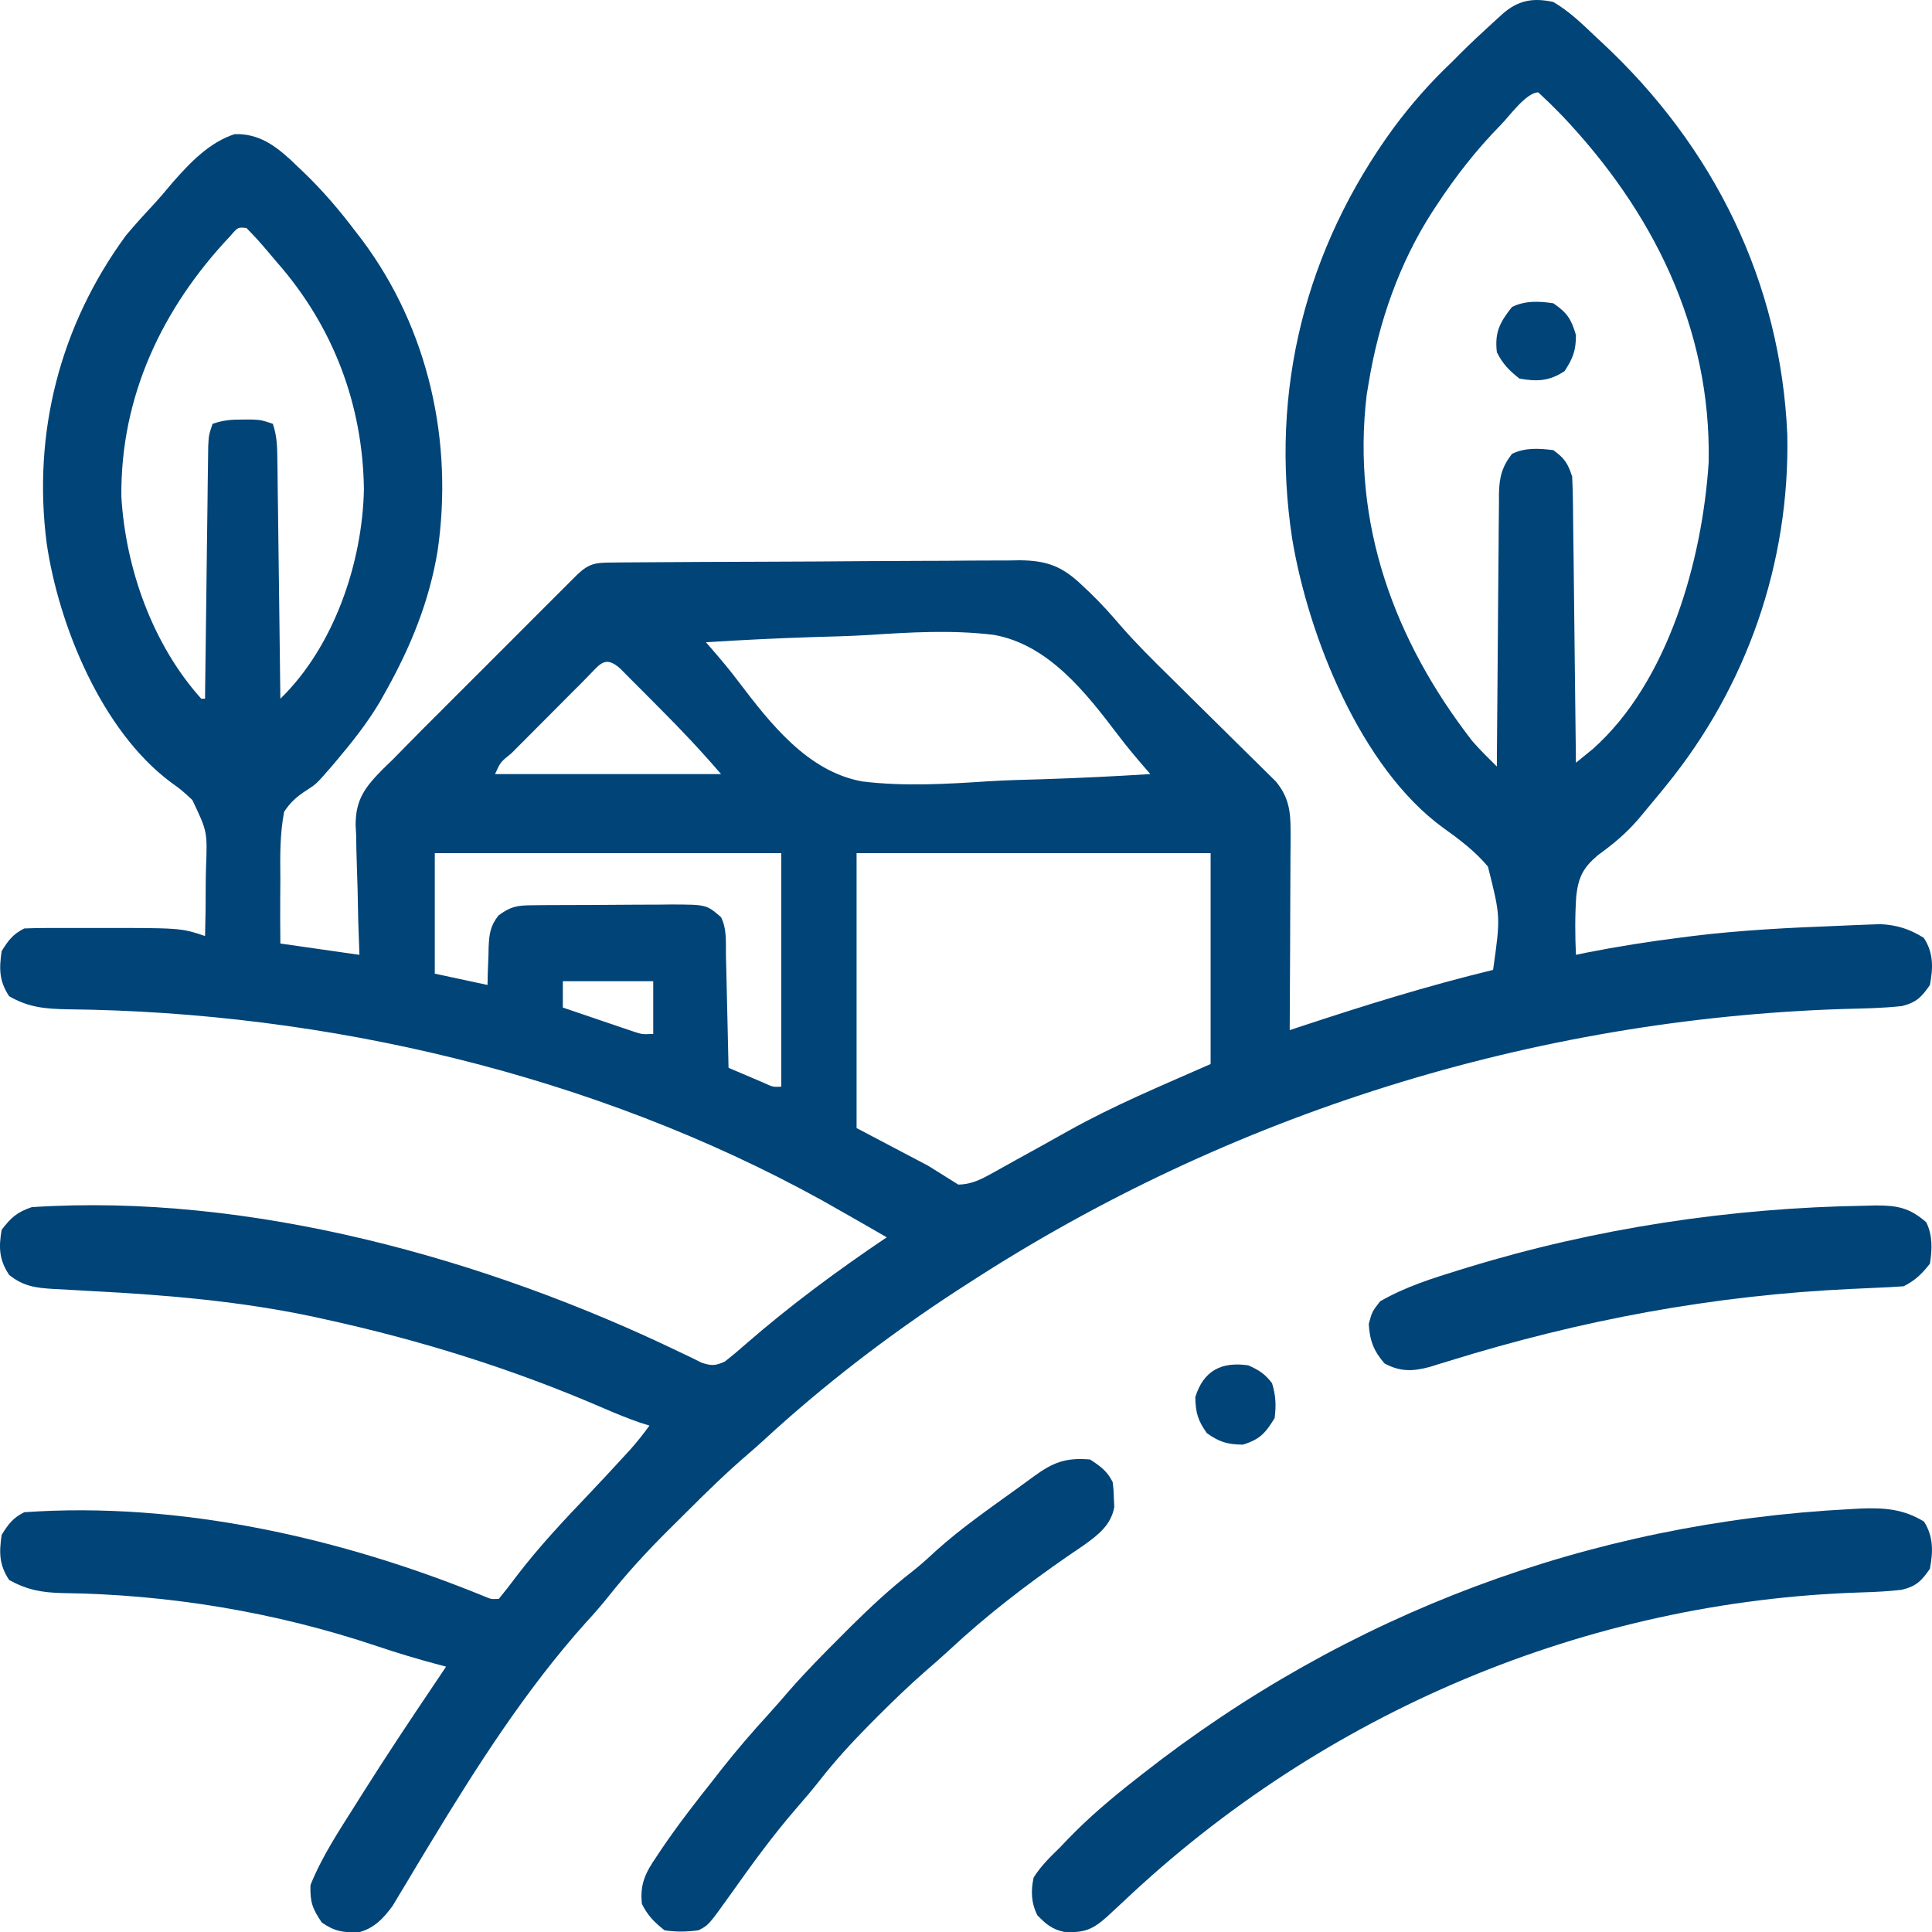 <svg xmlns="http://www.w3.org/2000/svg" fill="none" viewBox="0 0 44 44" height="44" width="44">
<path fill="#004478" d="M35.376 0.045C35.733 0.254 36.022 0.533 36.32 0.817C36.372 0.865 36.424 0.914 36.478 0.964C39.028 3.335 40.556 6.418 40.705 9.91C40.76 12.821 39.786 15.629 37.949 17.886C37.891 17.959 37.891 17.959 37.83 18.033C37.703 18.188 37.575 18.343 37.445 18.497C37.403 18.549 37.359 18.6 37.315 18.653C37.034 18.981 36.74 19.223 36.389 19.478C36.055 19.762 35.95 19.972 35.899 20.398C35.868 20.848 35.87 21.295 35.891 21.746C35.966 21.73 36.041 21.714 36.119 21.698C36.844 21.555 37.569 21.441 38.303 21.349C38.427 21.333 38.427 21.333 38.554 21.317C39.649 21.183 40.749 21.128 41.852 21.086C41.965 21.081 42.078 21.076 42.194 21.071C42.358 21.065 42.358 21.065 42.525 21.058C42.622 21.055 42.72 21.051 42.82 21.047C43.199 21.064 43.494 21.158 43.814 21.36C44.036 21.701 44.027 22.038 43.953 22.432C43.763 22.707 43.643 22.832 43.316 22.912C42.872 22.962 42.428 22.967 41.981 22.979C34.923 23.207 28.007 25.364 22.081 29.208C21.987 29.268 21.893 29.329 21.796 29.391C20.241 30.406 18.763 31.538 17.396 32.797C17.283 32.9 17.169 33.002 17.052 33.102C16.552 33.53 16.083 33.989 15.617 34.455C15.483 34.589 15.349 34.722 15.214 34.855C14.725 35.342 14.27 35.837 13.841 36.378C13.68 36.579 13.512 36.77 13.338 36.959C11.976 38.478 10.851 40.241 9.798 41.981C9.752 42.057 9.752 42.057 9.705 42.134C9.554 42.383 9.404 42.632 9.256 42.882C9.201 42.972 9.146 43.063 9.09 43.157C9.041 43.237 8.993 43.318 8.944 43.401C8.735 43.689 8.514 43.922 8.162 44.009C7.805 44.009 7.631 43.992 7.329 43.784C7.114 43.469 7.059 43.315 7.071 42.931C7.33 42.284 7.724 41.691 8.095 41.103C8.178 40.971 8.178 40.971 8.263 40.836C8.787 40.006 9.329 39.189 9.878 38.376C9.972 38.236 10.066 38.097 10.159 37.957C10.101 37.941 10.043 37.926 9.983 37.91C9.511 37.784 9.047 37.646 8.584 37.489C6.277 36.715 3.853 36.312 1.42 36.281C0.954 36.27 0.621 36.21 0.209 35.984C-0.02 35.639 -0.022 35.36 0.038 34.955C0.192 34.708 0.294 34.569 0.553 34.44C4.094 34.191 7.775 35.024 11.038 36.359C11.189 36.422 11.189 36.422 11.36 36.413C11.5 36.244 11.631 36.074 11.762 35.898C12.277 35.224 12.85 34.615 13.435 34.002C13.668 33.757 13.898 33.509 14.126 33.261C14.199 33.181 14.272 33.102 14.347 33.021C14.506 32.842 14.651 32.661 14.791 32.467C14.686 32.434 14.686 32.434 14.579 32.401C14.295 32.302 14.023 32.191 13.748 32.072C11.688 31.18 9.585 30.523 7.393 30.044C7.302 30.024 7.211 30.004 7.117 29.983C5.483 29.639 3.848 29.496 2.184 29.409C1.937 29.395 1.69 29.381 1.442 29.366C1.368 29.363 1.293 29.359 1.216 29.355C0.817 29.331 0.533 29.295 0.209 29.036C-0.02 28.693 -0.033 28.411 0.038 28.007C0.255 27.726 0.388 27.605 0.724 27.492C5.693 27.166 11.075 28.665 15.511 30.807C15.595 30.847 15.68 30.887 15.767 30.929C15.836 30.963 15.906 30.998 15.977 31.034C16.207 31.109 16.286 31.107 16.506 31.009C16.676 30.877 16.834 30.744 16.994 30.602C18.006 29.722 19.083 28.927 20.195 28.179C19.796 27.947 19.395 27.719 18.994 27.492C18.85 27.411 18.85 27.411 18.703 27.327C13.534 24.477 7.425 23.047 1.542 22.986C1.034 22.977 0.654 22.945 0.209 22.689C-0.02 22.344 -0.022 22.065 0.038 21.66C0.192 21.414 0.294 21.275 0.553 21.145C0.738 21.137 0.923 21.134 1.109 21.134C1.193 21.134 1.193 21.134 1.278 21.134C1.397 21.134 1.516 21.134 1.636 21.134C1.813 21.134 1.991 21.134 2.169 21.134C4.117 21.132 4.117 21.132 4.67 21.317C4.681 20.929 4.686 20.542 4.685 20.155C4.685 20.023 4.688 19.892 4.692 19.76C4.723 18.939 4.723 18.939 4.381 18.22C4.138 17.994 4.138 17.994 3.883 17.81C2.32 16.64 1.341 14.261 1.063 12.373C0.739 9.857 1.366 7.412 2.868 5.363C3.057 5.138 3.252 4.921 3.453 4.706C3.621 4.526 3.778 4.341 3.935 4.152C4.323 3.709 4.775 3.236 5.345 3.055C5.88 3.04 6.245 3.298 6.624 3.645C6.669 3.688 6.714 3.732 6.76 3.776C6.808 3.822 6.857 3.867 6.906 3.914C7.346 4.336 7.734 4.79 8.101 5.277C8.152 5.344 8.204 5.41 8.257 5.479C9.764 7.507 10.328 10.064 9.966 12.547C9.776 13.698 9.354 14.728 8.787 15.742C8.74 15.825 8.693 15.909 8.645 15.995C8.363 16.466 8.031 16.888 7.677 17.307C7.616 17.38 7.616 17.38 7.553 17.454C7.203 17.857 7.203 17.857 6.975 18.002C6.753 18.149 6.62 18.264 6.471 18.486C6.373 19 6.379 19.504 6.385 20.025C6.384 20.167 6.383 20.309 6.382 20.451C6.379 20.797 6.382 21.142 6.385 21.488C7.277 21.616 7.277 21.616 8.186 21.746C8.173 21.37 8.173 21.37 8.159 20.988C8.153 20.743 8.148 20.498 8.144 20.254C8.14 20.085 8.135 19.916 8.128 19.747C8.119 19.503 8.114 19.259 8.111 19.015C8.107 18.941 8.103 18.866 8.099 18.79C8.098 18.201 8.319 17.921 8.726 17.51C8.802 17.436 8.879 17.362 8.958 17.285C9.078 17.163 9.199 17.04 9.319 16.917C9.539 16.692 9.762 16.47 9.985 16.248C10.081 16.151 10.178 16.055 10.274 15.958C10.475 15.757 10.675 15.557 10.876 15.357C11.133 15.1 11.391 14.842 11.648 14.585C11.846 14.386 12.045 14.187 12.243 13.989C12.338 13.894 12.433 13.799 12.528 13.704C12.66 13.572 12.792 13.44 12.924 13.309C13.036 13.196 13.036 13.196 13.151 13.082C13.417 12.832 13.561 12.814 13.918 12.812C14.048 12.81 14.048 12.81 14.182 12.809C14.278 12.808 14.374 12.808 14.473 12.807C14.574 12.807 14.675 12.806 14.779 12.805C15.115 12.802 15.45 12.8 15.786 12.799C15.843 12.799 15.9 12.798 15.959 12.798C16.498 12.795 17.037 12.793 17.576 12.792C18.265 12.79 18.953 12.786 19.642 12.78C20.127 12.776 20.611 12.774 21.096 12.773C21.385 12.773 21.674 12.772 21.963 12.768C22.286 12.765 22.61 12.765 22.933 12.765C23.028 12.764 23.123 12.762 23.221 12.76C23.853 12.766 24.201 12.901 24.655 13.34C24.735 13.415 24.735 13.415 24.817 13.492C25.068 13.733 25.299 13.989 25.525 14.254C25.878 14.659 26.257 15.034 26.64 15.41C26.79 15.558 26.939 15.707 27.089 15.855C27.323 16.086 27.557 16.317 27.791 16.548C28.019 16.772 28.246 16.997 28.473 17.222C28.544 17.291 28.614 17.36 28.686 17.431C28.752 17.495 28.817 17.56 28.884 17.627C28.969 17.711 28.969 17.711 29.057 17.798C29.347 18.149 29.393 18.467 29.392 18.914C29.392 19.015 29.392 19.116 29.392 19.221C29.391 19.329 29.39 19.438 29.389 19.549C29.389 19.717 29.389 19.717 29.388 19.888C29.387 20.184 29.386 20.48 29.384 20.776C29.382 21.078 29.381 21.381 29.381 21.683C29.379 22.276 29.376 22.868 29.372 23.461C29.45 23.435 29.527 23.41 29.607 23.383C31.062 22.902 32.514 22.449 34.004 22.089C34.175 20.881 34.175 20.881 33.887 19.736C33.594 19.386 33.238 19.117 32.867 18.853C30.984 17.481 29.797 14.483 29.429 12.273C28.913 8.896 29.728 5.672 31.732 2.921C32.136 2.377 32.568 1.883 33.06 1.418C33.127 1.35 33.195 1.282 33.264 1.213C33.496 0.981 33.735 0.759 33.977 0.538C34.059 0.464 34.14 0.389 34.225 0.312C34.58 0.003 34.917 -0.055 35.376 0.045ZM34.181 2.842C33.625 3.41 33.152 4.013 32.717 4.677C32.685 4.725 32.653 4.774 32.62 4.824C31.865 5.996 31.4 7.336 31.173 8.708C31.15 8.846 31.15 8.846 31.126 8.987C30.774 11.922 31.752 14.583 33.528 16.874C33.705 17.079 33.898 17.266 34.09 17.457C34.09 17.374 34.091 17.291 34.091 17.206C34.096 16.425 34.102 15.643 34.11 14.862C34.114 14.461 34.117 14.059 34.119 13.658C34.121 13.27 34.125 12.882 34.129 12.495C34.131 12.347 34.132 12.199 34.132 12.051C34.133 11.844 34.136 11.637 34.138 11.43C34.138 11.369 34.138 11.308 34.138 11.245C34.145 10.872 34.205 10.635 34.433 10.338C34.729 10.19 35.053 10.21 35.376 10.252C35.636 10.441 35.703 10.548 35.805 10.852C35.815 11.062 35.821 11.27 35.823 11.48C35.824 11.544 35.824 11.607 35.825 11.673C35.828 11.883 35.83 12.093 35.832 12.304C35.834 12.449 35.836 12.595 35.838 12.741C35.842 13.125 35.847 13.508 35.851 13.892C35.855 14.284 35.86 14.675 35.864 15.067C35.874 15.835 35.882 16.603 35.891 17.371C35.971 17.306 36.052 17.24 36.135 17.172C36.181 17.135 36.226 17.098 36.273 17.06C38.003 15.524 38.771 12.741 38.914 10.525C38.973 7.467 37.64 4.807 35.571 2.629C35.308 2.361 35.308 2.361 35.033 2.104C34.758 2.104 34.367 2.657 34.181 2.842ZM5.246 5.374C3.696 7.013 2.74 9.03 2.764 11.314C2.861 12.949 3.478 14.685 4.584 15.913C4.612 15.913 4.641 15.913 4.67 15.913C4.671 15.838 4.671 15.764 4.672 15.687C4.681 14.984 4.69 14.281 4.699 13.578C4.704 13.216 4.708 12.855 4.712 12.494C4.716 12.145 4.721 11.796 4.726 11.448C4.727 11.314 4.729 11.181 4.73 11.048C4.733 10.862 4.735 10.676 4.738 10.489C4.739 10.383 4.74 10.277 4.742 10.168C4.755 9.909 4.755 9.909 4.841 9.652C5.094 9.567 5.264 9.554 5.527 9.555C5.602 9.555 5.676 9.555 5.753 9.555C5.956 9.566 5.956 9.566 6.214 9.652C6.312 9.946 6.313 10.179 6.317 10.489C6.318 10.548 6.319 10.607 6.32 10.667C6.322 10.861 6.324 11.054 6.326 11.248C6.328 11.382 6.33 11.516 6.332 11.65C6.337 12.004 6.341 12.357 6.345 12.71C6.349 13.07 6.354 13.431 6.359 13.791C6.368 14.499 6.377 15.206 6.385 15.913C7.604 14.728 8.253 12.823 8.288 11.147C8.264 9.204 7.58 7.417 6.299 5.964C6.237 5.89 6.174 5.816 6.11 5.74C5.869 5.458 5.869 5.458 5.613 5.192C5.418 5.172 5.418 5.172 5.246 5.374ZM16.077 14.627C16.109 14.663 16.141 14.7 16.174 14.738C16.394 14.991 16.609 15.245 16.811 15.513C17.541 16.474 18.392 17.573 19.639 17.797C20.589 17.913 21.547 17.857 22.498 17.794C22.917 17.768 23.336 17.758 23.755 17.746C24.57 17.72 25.384 17.68 26.198 17.629C26.166 17.592 26.134 17.555 26.102 17.518C25.882 17.264 25.667 17.01 25.465 16.742C24.735 15.781 23.884 14.683 22.637 14.459C21.687 14.342 20.729 14.399 19.777 14.462C19.359 14.487 18.94 14.497 18.521 14.509C17.706 14.535 16.892 14.575 16.077 14.627ZM13.363 15.432C13.309 15.487 13.256 15.541 13.201 15.597C13.146 15.652 13.091 15.707 13.034 15.763C12.918 15.88 12.802 15.996 12.686 16.113C12.508 16.293 12.329 16.472 12.15 16.651C12.037 16.764 11.925 16.877 11.812 16.99C11.758 17.044 11.704 17.098 11.649 17.154C11.395 17.359 11.395 17.359 11.274 17.629C12.972 17.629 14.671 17.629 16.421 17.629C15.976 17.11 15.516 16.622 15.034 16.14C14.897 16.003 14.761 15.865 14.624 15.727C14.537 15.64 14.45 15.553 14.363 15.466C14.285 15.387 14.206 15.308 14.126 15.227C13.769 14.909 13.66 15.137 13.363 15.432ZM9.902 19.43C9.902 20.335 9.902 21.241 9.902 22.174C10.496 22.302 10.496 22.302 11.103 22.432C11.105 22.337 11.107 22.242 11.109 22.144C11.114 22.018 11.119 21.893 11.124 21.767C11.126 21.673 11.126 21.673 11.128 21.577C11.142 21.272 11.162 21.093 11.353 20.849C11.624 20.647 11.776 20.619 12.109 20.617C12.236 20.616 12.236 20.616 12.365 20.614C12.457 20.614 12.549 20.613 12.643 20.613C12.737 20.613 12.831 20.612 12.927 20.612C13.127 20.611 13.326 20.61 13.525 20.61C13.829 20.609 14.133 20.607 14.438 20.604C14.631 20.603 14.824 20.603 15.018 20.602C15.154 20.601 15.154 20.601 15.294 20.599C16.09 20.602 16.09 20.602 16.421 20.888C16.561 21.169 16.527 21.48 16.533 21.789C16.535 21.861 16.537 21.933 16.539 22.008C16.544 22.238 16.549 22.469 16.555 22.7C16.558 22.856 16.562 23.012 16.566 23.169C16.575 23.552 16.584 23.935 16.592 24.319C16.76 24.391 16.928 24.462 17.096 24.533C17.189 24.573 17.283 24.613 17.379 24.654C17.605 24.758 17.605 24.758 17.793 24.748C17.793 22.993 17.793 21.238 17.793 19.43C15.189 19.43 12.585 19.43 9.902 19.43ZM19.508 19.43C19.508 21.496 19.508 23.562 19.508 25.691C20.046 25.974 20.584 26.257 21.138 26.549C21.364 26.69 21.591 26.832 21.824 26.978C22.148 26.974 22.382 26.839 22.662 26.683C22.739 26.64 22.817 26.597 22.896 26.553C22.977 26.508 23.059 26.462 23.143 26.415C23.314 26.32 23.486 26.225 23.658 26.131C23.878 26.008 24.099 25.886 24.319 25.762C25.375 25.171 26.452 24.726 27.571 24.233C27.571 22.648 27.571 21.063 27.571 19.43C24.91 19.43 22.25 19.43 19.508 19.43ZM12.818 22.346C12.818 22.544 12.818 22.742 12.818 22.946C13.113 23.047 13.408 23.147 13.703 23.247C13.786 23.275 13.87 23.304 13.956 23.333C14.037 23.36 14.117 23.388 14.2 23.416C14.274 23.441 14.348 23.466 14.425 23.492C14.627 23.558 14.627 23.558 14.877 23.547C14.877 23.151 14.877 22.754 14.877 22.346C14.197 22.346 13.518 22.346 12.818 22.346Z"></path>
<path fill="#004478" d="M43.819 34.654C44.034 34.997 44.026 35.335 43.953 35.727C43.759 36.007 43.639 36.129 43.305 36.207C43.002 36.242 42.703 36.257 42.398 36.266C36.126 36.46 30.136 39 25.587 43.304C25.506 43.379 25.424 43.454 25.341 43.532C25.276 43.593 25.276 43.593 25.209 43.655C24.87 43.957 24.676 44.022 24.236 43.998C23.965 43.942 23.813 43.816 23.625 43.618C23.483 43.334 23.475 43.064 23.54 42.76C23.705 42.496 23.918 42.29 24.14 42.074C24.228 41.981 24.228 41.981 24.319 41.886C24.797 41.39 25.314 40.954 25.855 40.53C25.91 40.487 25.963 40.445 26.019 40.401C30.681 36.744 36.206 34.678 42.125 34.37C42.206 34.366 42.286 34.361 42.369 34.356C42.908 34.335 43.349 34.365 43.819 34.654Z"></path>
<path fill="#004478" d="M24.826 33.239C25.062 33.393 25.214 33.501 25.341 33.754C25.361 33.924 25.361 33.924 25.368 34.124C25.372 34.221 25.372 34.221 25.377 34.321C25.304 34.732 25.011 34.955 24.688 35.188C24.566 35.272 24.444 35.355 24.322 35.437C23.373 36.093 22.471 36.785 21.627 37.572C21.444 37.741 21.258 37.904 21.07 38.066C20.694 38.395 20.338 38.74 19.985 39.093C19.921 39.157 19.857 39.221 19.791 39.288C19.388 39.695 19.012 40.108 18.658 40.56C18.493 40.769 18.322 40.97 18.147 41.171C17.612 41.787 17.137 42.44 16.665 43.106C16.138 43.845 16.138 43.845 15.906 43.961C15.643 43.997 15.396 44.002 15.134 43.961C14.898 43.774 14.753 43.629 14.619 43.36C14.569 42.91 14.703 42.644 14.952 42.283C14.986 42.231 15.021 42.179 15.056 42.126C15.429 41.575 15.835 41.05 16.249 40.53C16.338 40.416 16.338 40.416 16.428 40.3C16.771 39.864 17.13 39.448 17.504 39.039C17.665 38.861 17.822 38.681 17.979 38.498C18.35 38.074 18.745 37.674 19.144 37.276C19.22 37.2 19.296 37.124 19.374 37.045C19.823 36.601 20.273 36.18 20.772 35.793C20.961 35.645 21.134 35.488 21.309 35.325C21.893 34.798 22.543 34.35 23.179 33.89C23.301 33.802 23.422 33.714 23.543 33.625C23.984 33.302 24.275 33.192 24.826 33.239Z"></path>
<path fill="#004478" d="M42.463 27.46C42.545 27.458 42.627 27.456 42.711 27.453C43.209 27.452 43.488 27.505 43.868 27.835C44.017 28.133 44.005 28.454 43.953 28.779C43.766 29.015 43.621 29.159 43.353 29.294C43.154 29.309 42.954 29.319 42.754 29.327C42.628 29.333 42.502 29.339 42.375 29.345C42.275 29.349 42.275 29.349 42.172 29.354C39.013 29.5 36.016 30.06 32.995 30.997C32.919 31.02 32.843 31.043 32.765 31.067C32.697 31.088 32.63 31.109 32.561 31.131C32.169 31.235 31.891 31.243 31.532 31.052C31.286 30.77 31.192 30.525 31.173 30.151C31.248 29.873 31.248 29.873 31.431 29.637C32.007 29.305 32.62 29.113 33.253 28.918C33.334 28.893 33.334 28.893 33.417 28.868C36.336 27.972 39.411 27.508 42.463 27.46Z"></path>
<path fill="#004478" d="M28.429 31.095C28.671 31.202 28.811 31.291 28.97 31.502C29.057 31.787 29.065 31.999 29.029 32.296C28.819 32.639 28.692 32.782 28.305 32.901C27.949 32.895 27.776 32.844 27.485 32.639C27.28 32.348 27.229 32.175 27.222 31.819C27.409 31.214 27.819 31.006 28.429 31.095Z"></path>
<path fill="#004478" d="M35.376 6.907C35.691 7.123 35.784 7.265 35.891 7.631C35.891 7.982 35.824 8.158 35.633 8.451C35.29 8.68 35.008 8.694 34.604 8.622C34.368 8.435 34.224 8.29 34.09 8.022C34.038 7.57 34.154 7.346 34.433 6.993C34.732 6.843 35.05 6.858 35.376 6.907Z"></path>
</svg>
